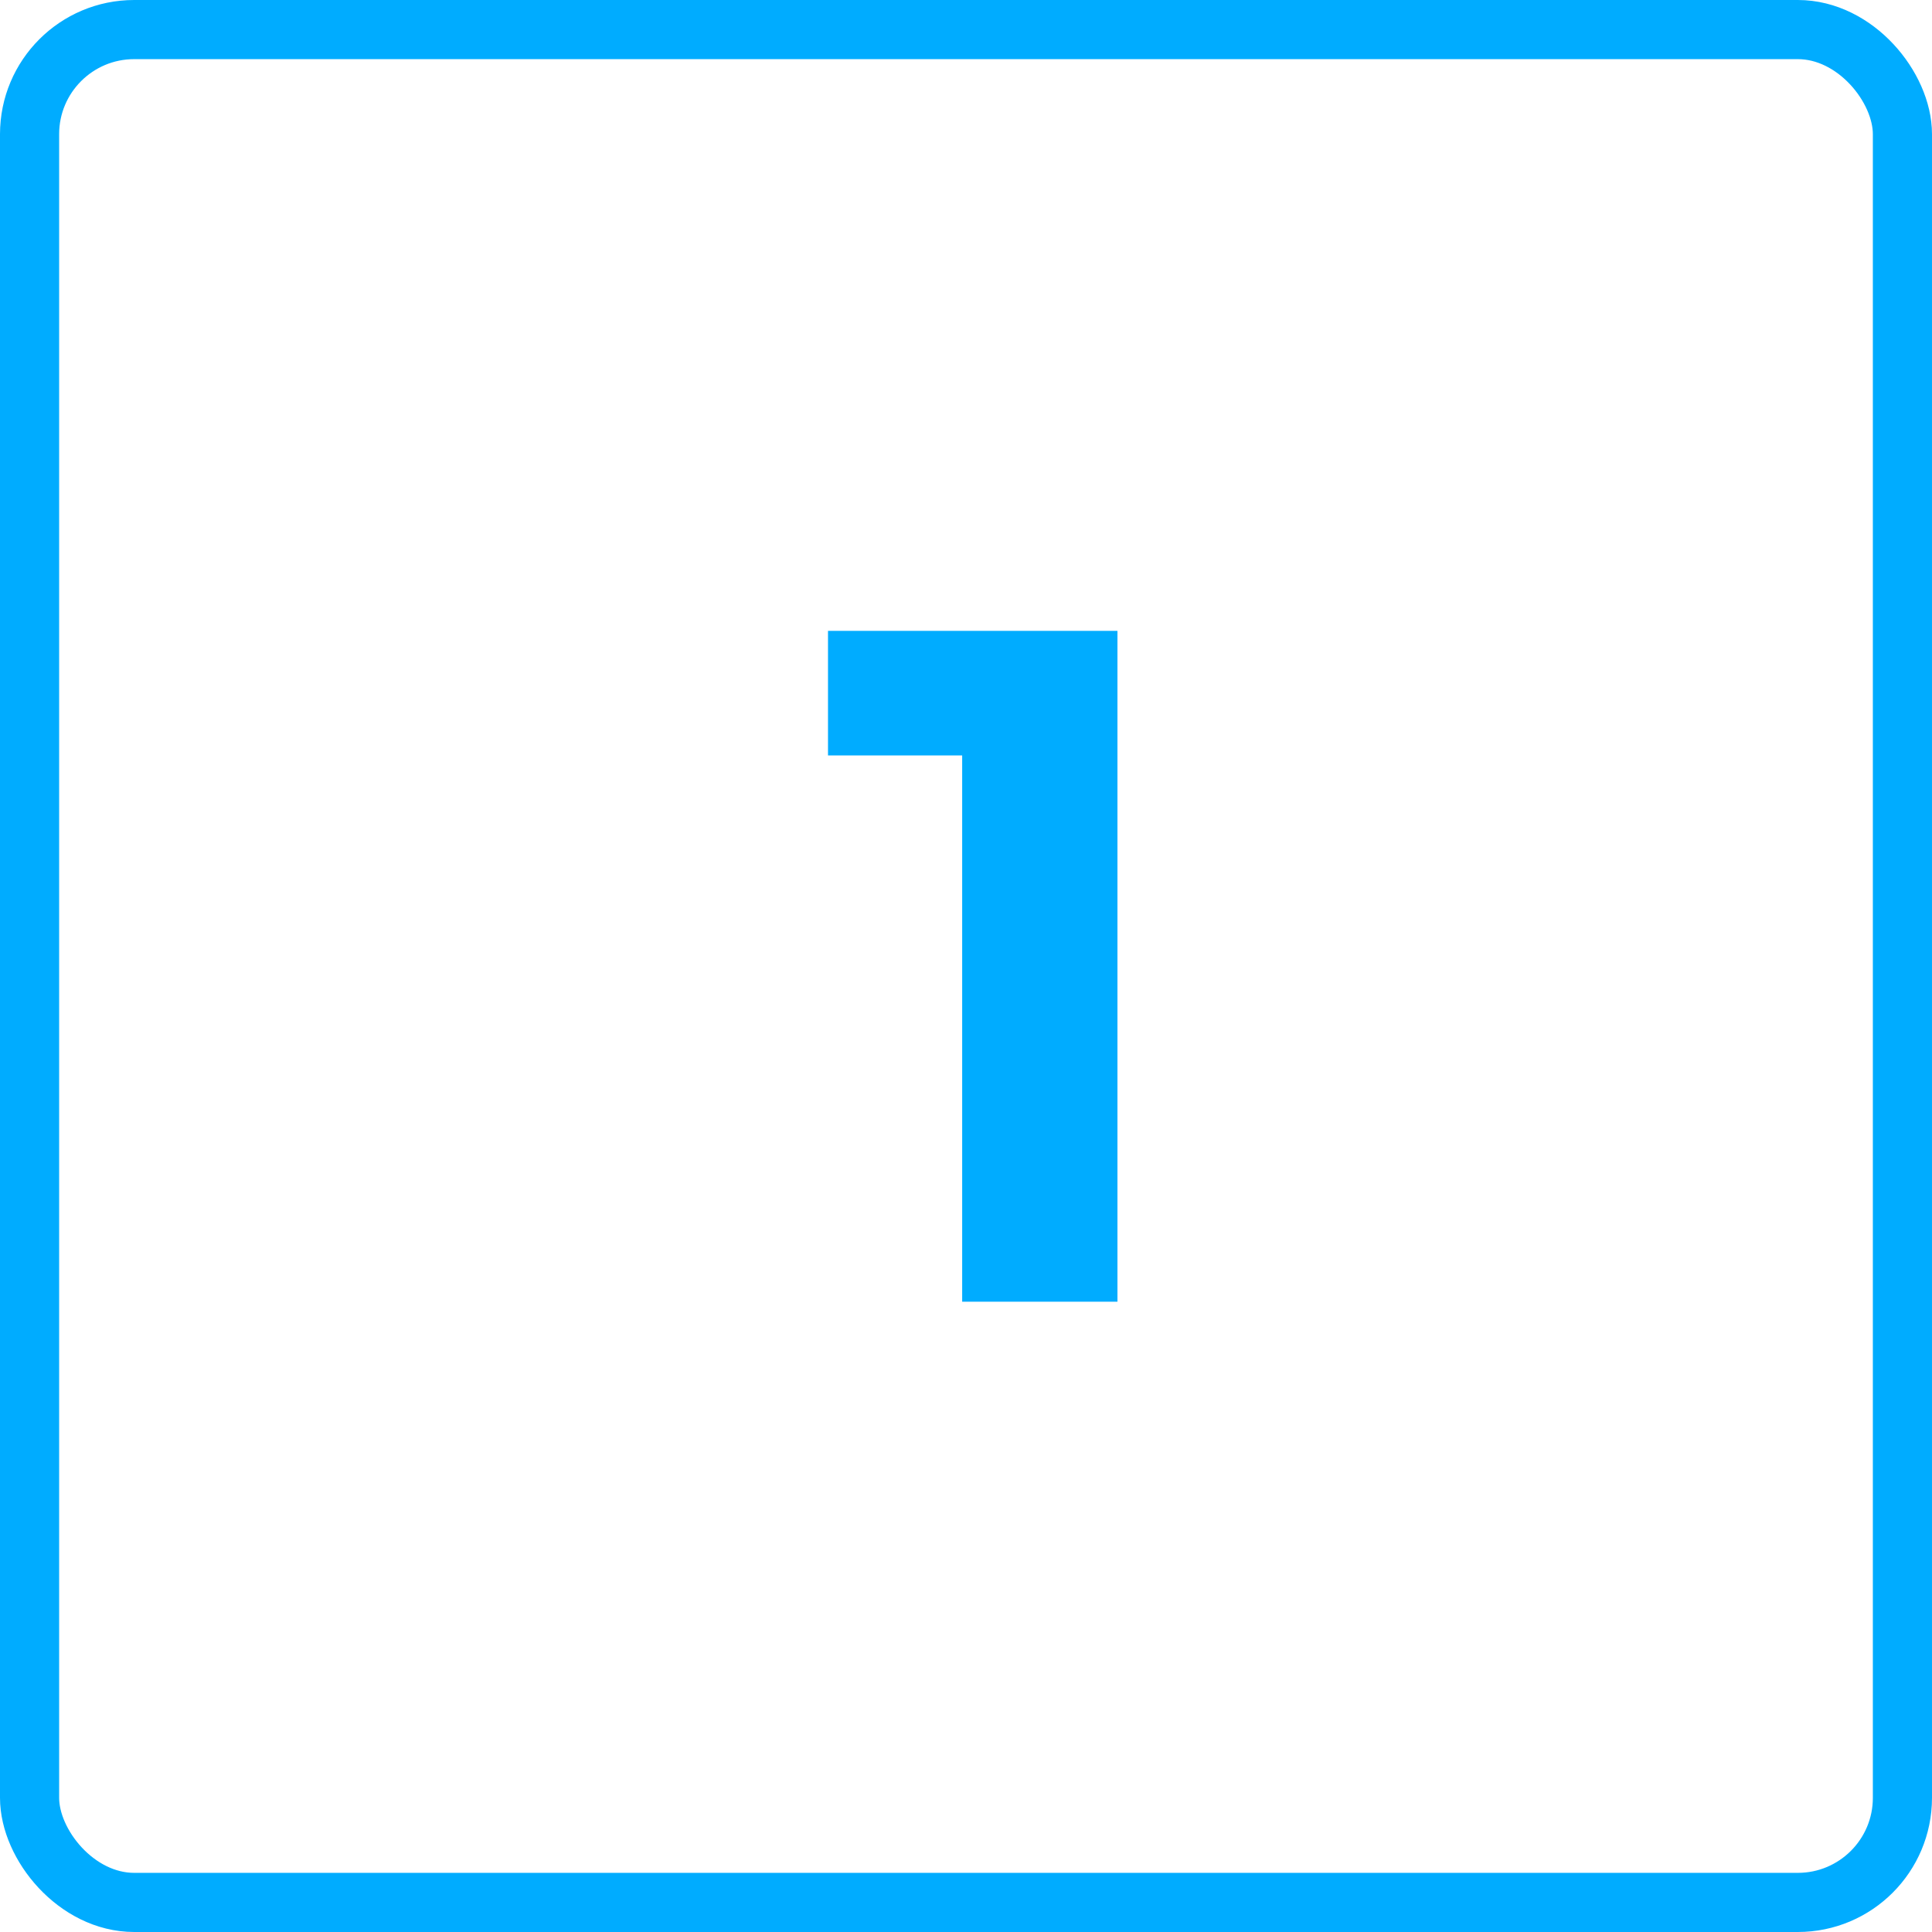 <svg width="49" height="49" viewBox="0 0 49 49" fill="none" xmlns="http://www.w3.org/2000/svg">
<path d="M24.403 33.014V17.458L26.104 19.16H21V16H28.341V33.014H24.403Z" fill="#00ACFF"/>
<rect x="0.75" y="0.75" width="47.5" height="47.5" rx="2.653" stroke="#00ACFF" stroke-width="1.5"/>
</svg>
